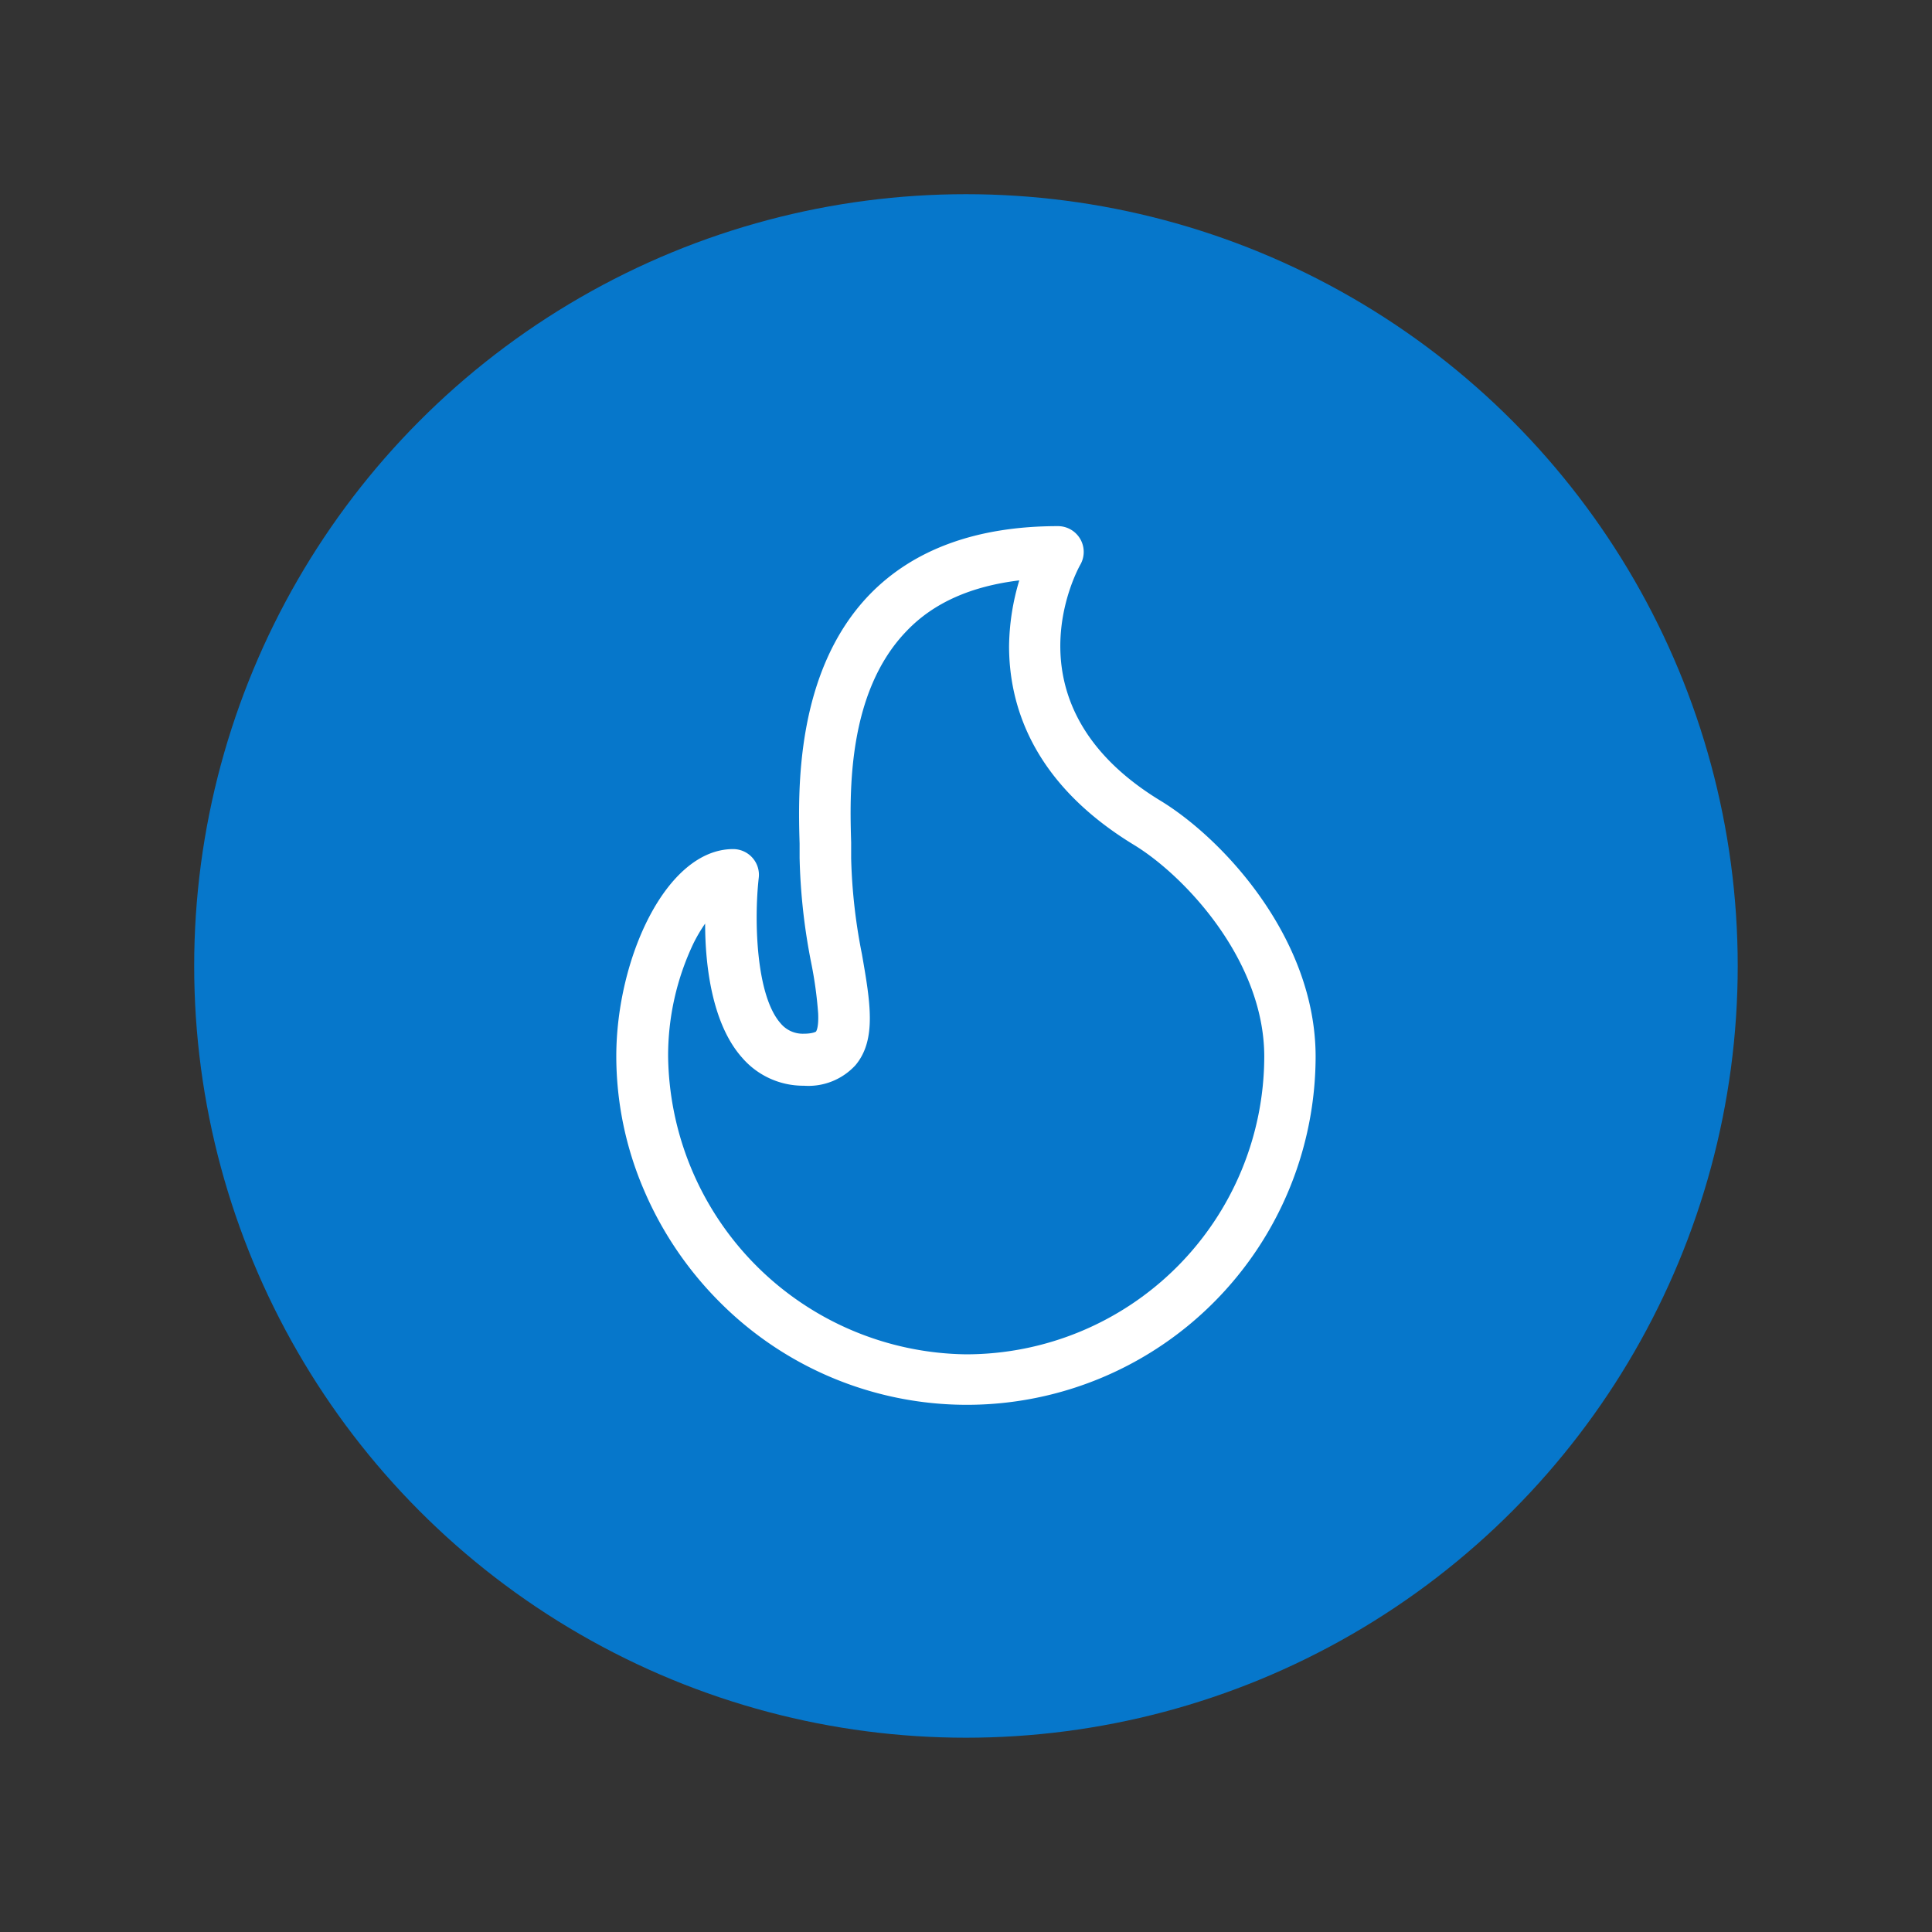 <?xml version="1.0" encoding="UTF-8"?> <svg xmlns="http://www.w3.org/2000/svg" viewBox="0 0 206.15 206.15"><rect x="0" y="0" width="206.15" height="206.15" fill="#333333" stroke="none"/> <defs> <style>.cls-1{fill:#0677cb;}.cls-2{fill:none;}.cls-3{fill:#fff;}</style> </defs> <title>flame</title> <g id="Слой_2" data-name="Слой 2"> <g id="Слой_1-2" data-name="Слой 1"> <circle class="cls-1" cx="103.07" cy="103.07" r="82.35"></circle> <circle class="cls-2" cx="103.07" cy="103.07" r="103.07"></circle> <path class="cls-3" d="M123.83,85.44c-16.75-10.19-8.9-24.58-8.56-25.18a2.75,2.75,0,0,0-2.38-4.12c-8.63,0-15.38,2.45-20.08,7.28-8,8.26-7.65,21.12-7.49,26.6,0,.61,0,1.14,0,1.53a64.64,64.64,0,0,0,1.23,11.15,42.82,42.82,0,0,1,.75,5.44c.07,1.56-.22,1.91-.23,1.93s-.38.23-1.29.23a3.07,3.07,0,0,1-2.49-1.11c-2.65-3-2.83-11.1-2.33-15.52a2.73,2.73,0,0,0-.67-2.14,2.76,2.76,0,0,0-2.06-.93c-7.14,0-12.47,11.68-12.47,22.12A36.26,36.26,0,0,0,68.72,127a38,38,0,0,0,8,11.86,37.21,37.21,0,0,0,63.66-26.15C140.36,100.08,130.47,89.48,123.83,85.44Zm-20.76,59.07a32.21,32.21,0,0,1-31.78-31.79A27.88,27.88,0,0,1,74,100.65a16.43,16.43,0,0,1,1.24-2.1c0,4.54.76,10.73,3.94,14.3a8.61,8.61,0,0,0,6.6,3,6.81,6.81,0,0,0,5.5-2.19c2.28-2.71,1.58-6.75.69-11.85a59.43,59.43,0,0,1-1.15-10.21c0-.47,0-1,0-1.69-.15-5.19-.47-16,5.94-22.6,2.87-3,6.88-4.76,12-5.38a25.25,25.25,0,0,0-1.09,7c0,6,2.24,14.48,13.34,21.23,5.37,3.27,13.89,12.29,13.89,22.58A31.82,31.82,0,0,1,103.07,144.51Z"></path> </g> </g> </svg> 